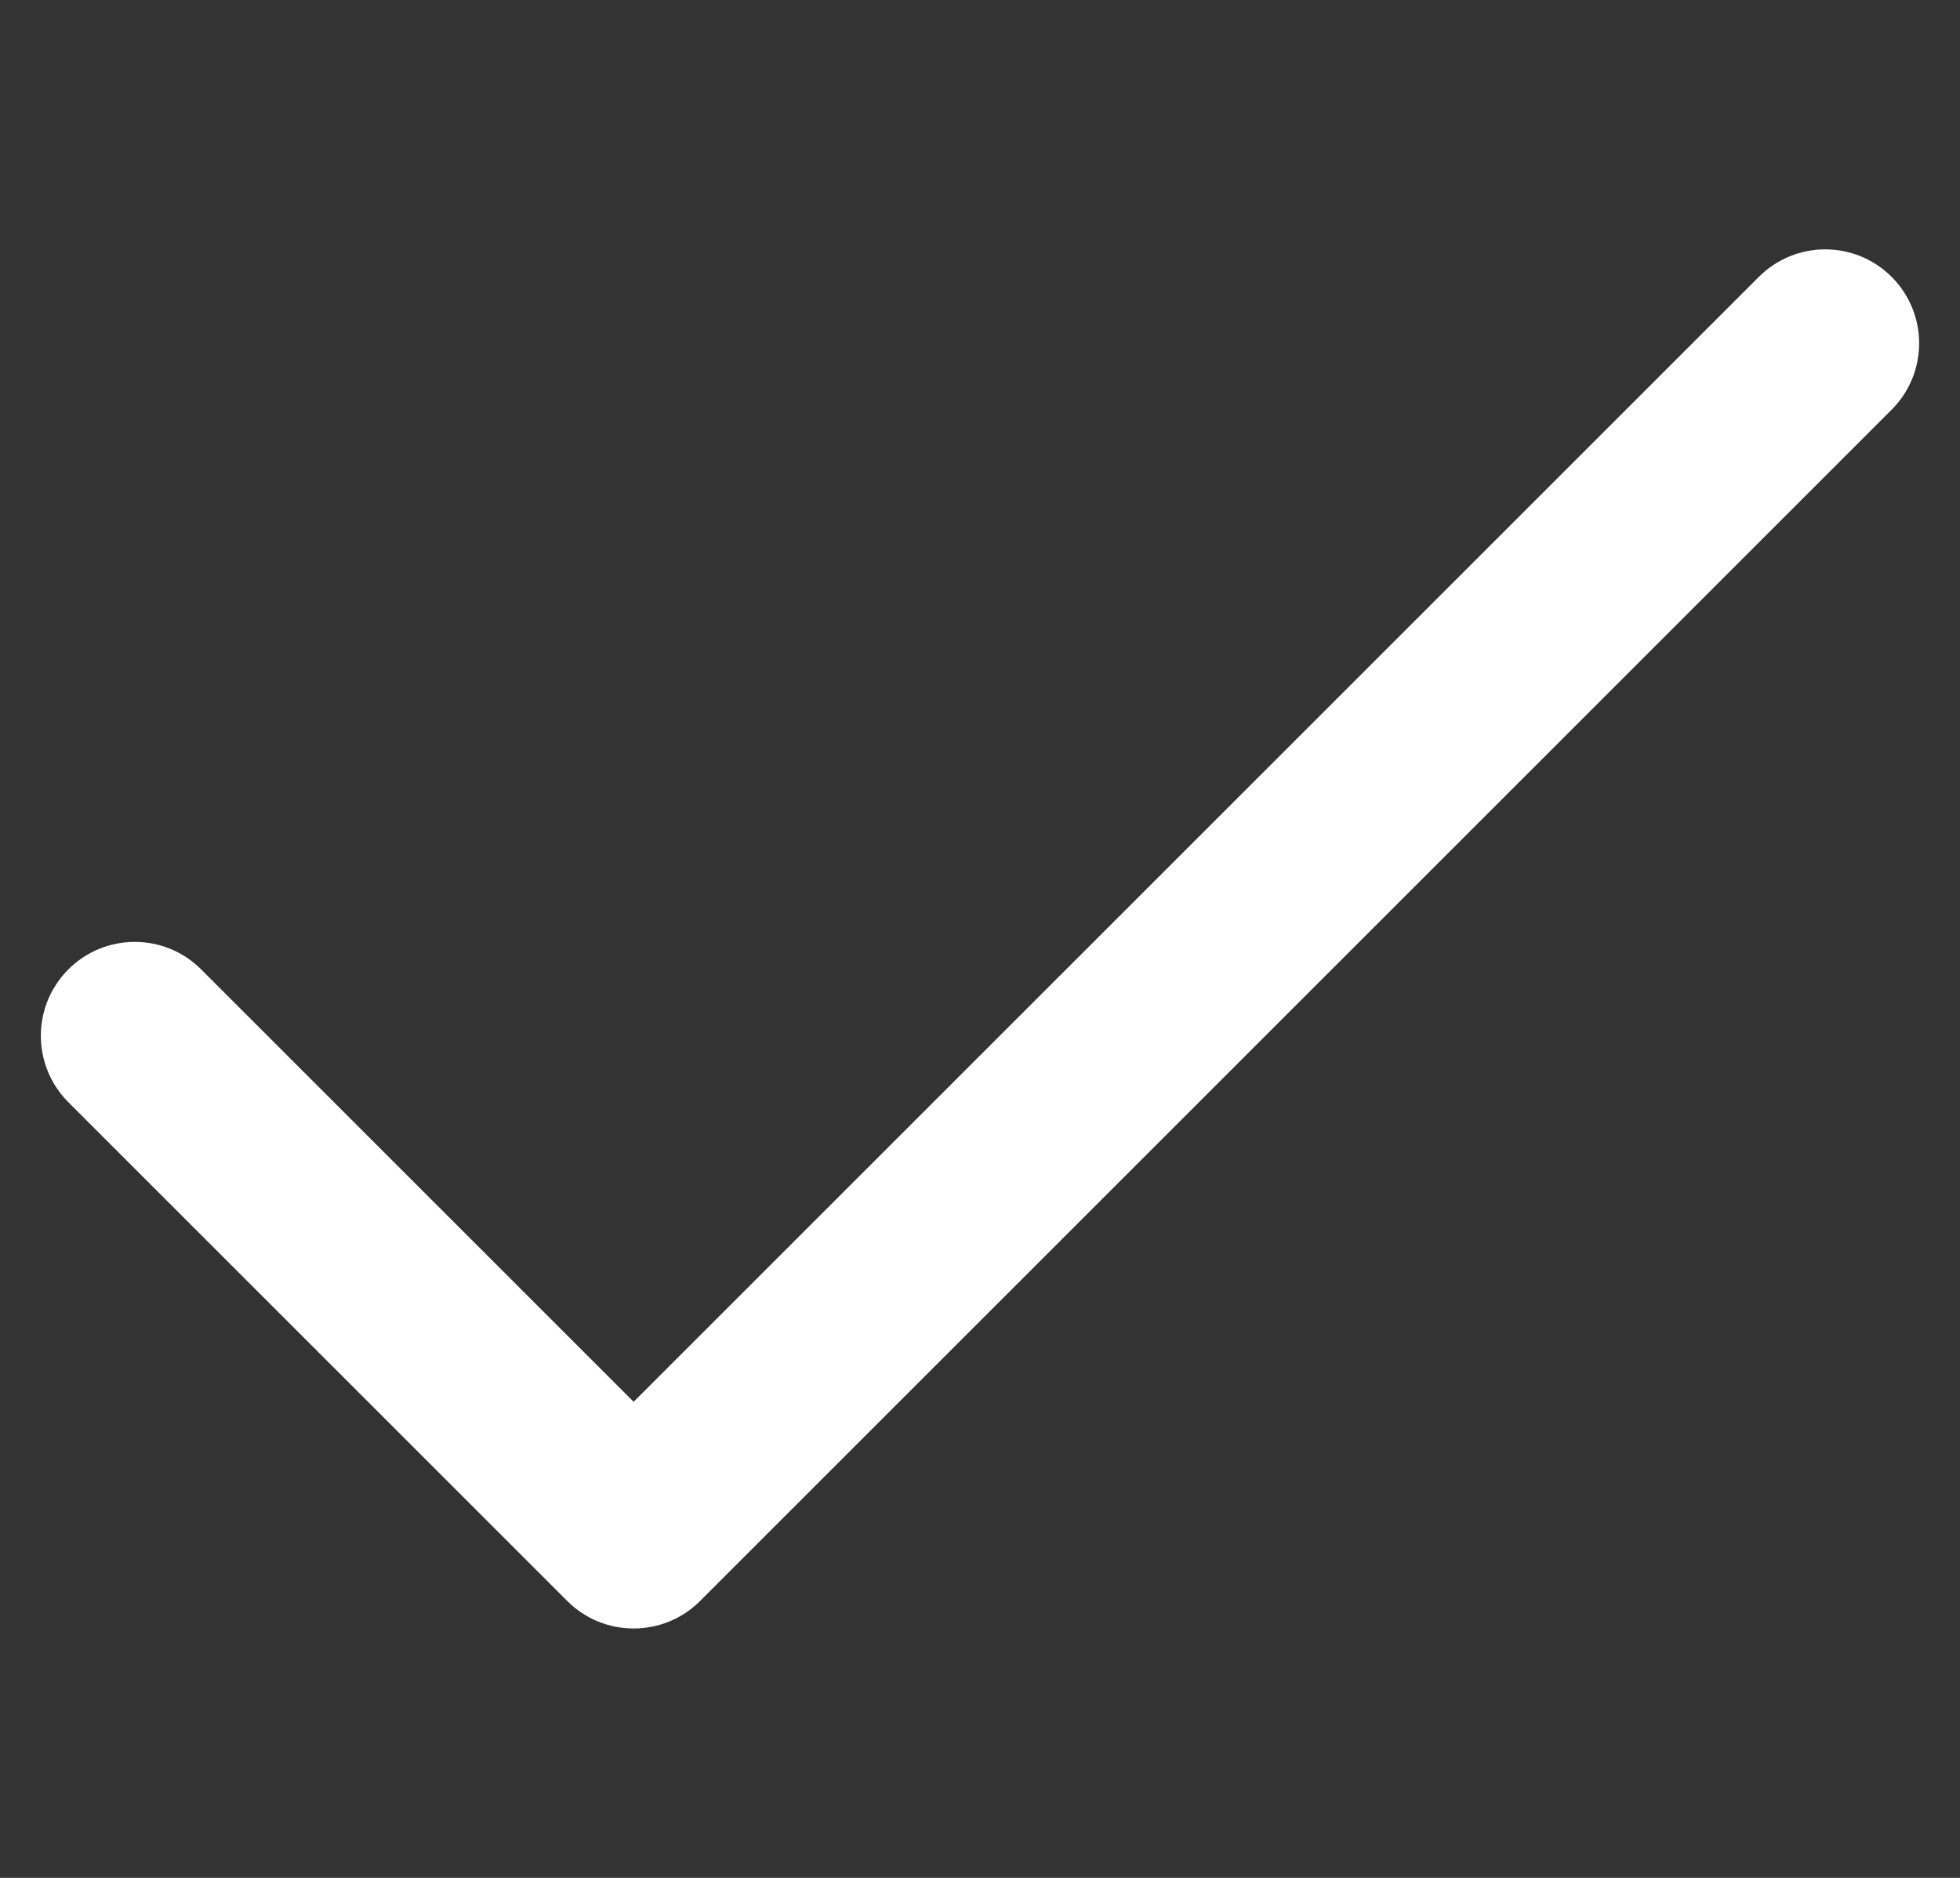 <?xml version="1.0" encoding="UTF-8"?> <svg xmlns="http://www.w3.org/2000/svg" width="24" height="23" viewBox="0 0 24 23" fill="none"><rect x="0" y="0" width="24" height="23" fill="#333333" stroke="none"/> <g clip-path="url(#clip0)"> <path d="M23.163 3.391C22.714 2.942 21.986 2.942 21.537 3.391L7.759 17.169L2.463 11.873C2.014 11.424 1.286 11.424 0.837 11.873C0.388 12.322 0.388 13.05 0.837 13.5L6.946 19.609C7.395 20.058 8.124 20.057 8.572 19.609L23.163 5.018C23.612 4.569 23.612 3.841 23.163 3.391Z" fill="white"></path> </g> <defs> <clipPath id="clip0"> <rect x="0.5" width="23" height="23" fill="white"></rect> </clipPath> </defs> </svg> 